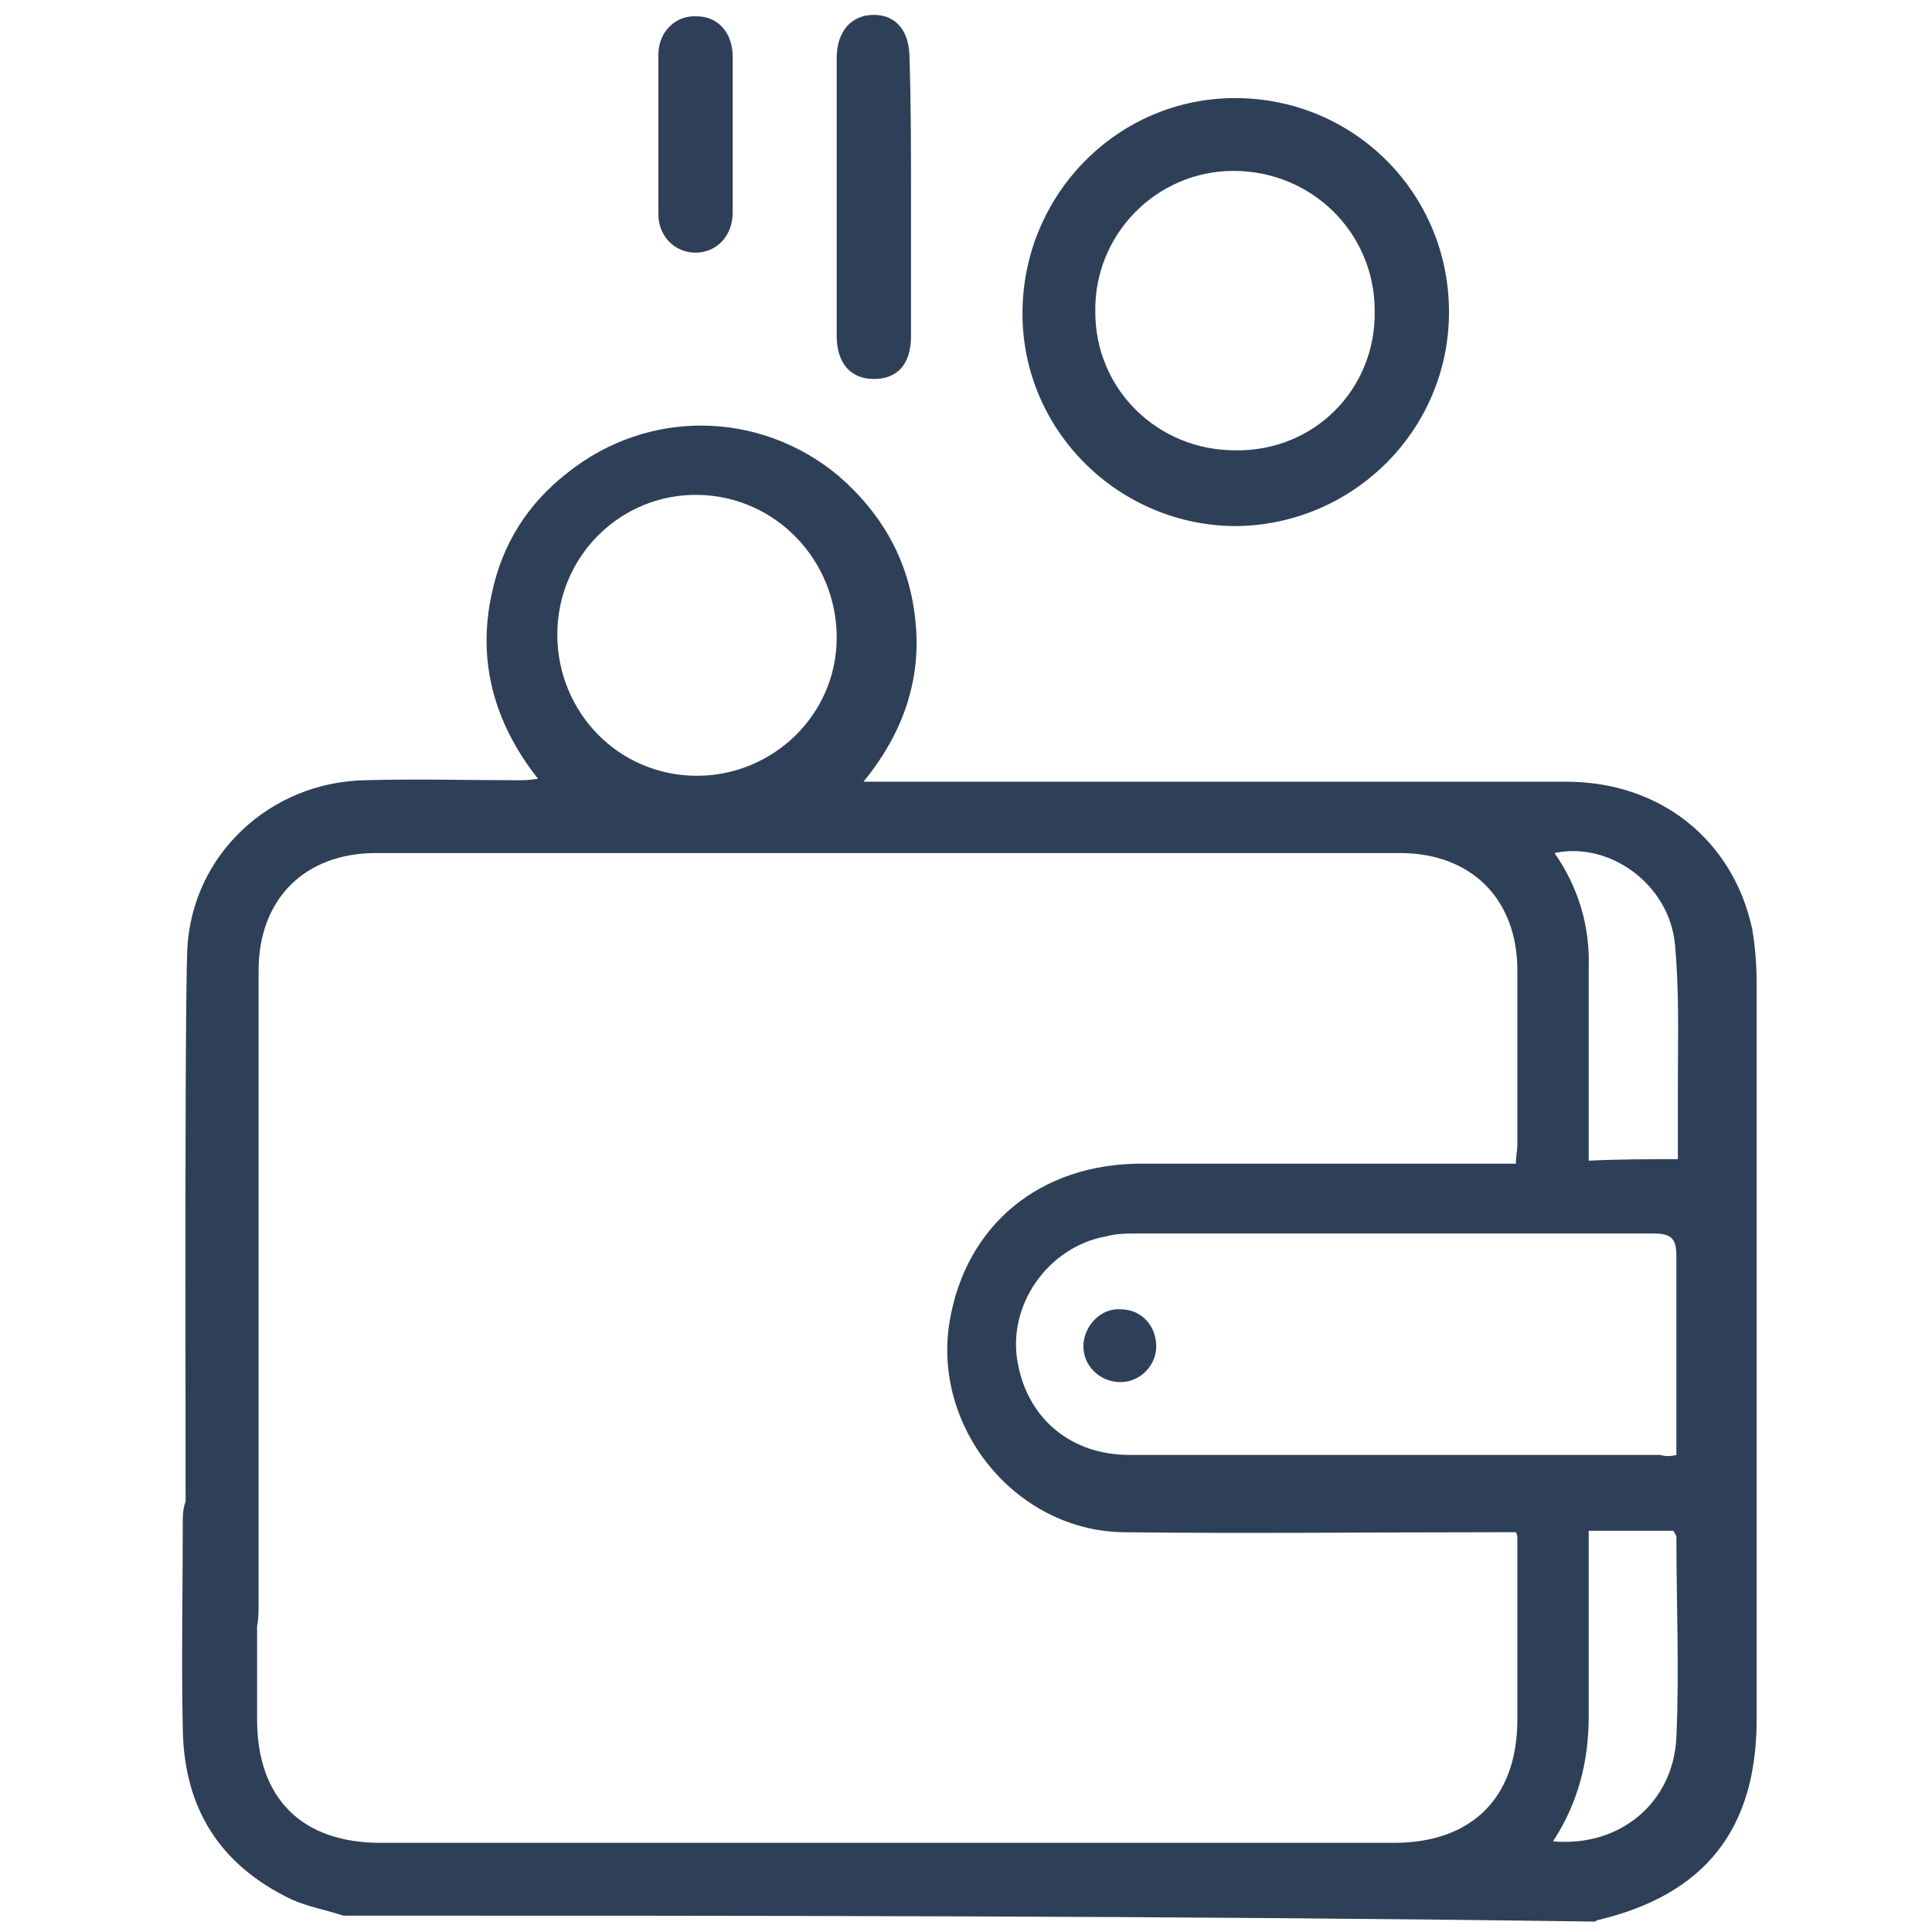 <?xml version="1.0" encoding="utf-8"?>
<!-- Generator: Adobe Illustrator 27.3.1, SVG Export Plug-In . SVG Version: 6.00 Build 0)  -->
<svg version="1.1" id="Layer_1" xmlns="http://www.w3.org/2000/svg" xmlns:xlink="http://www.w3.org/1999/xlink" x="0px" y="0px"
	 viewBox="0 0 130 130" style="enable-background:new 0 0 130 130;" xml:space="preserve">
<style type="text/css">
	.st0{fill:#2E4058;}
</style>
<g>
	<path class="st0" d="M23.1,128.9c-1.2-0.4-2.4-0.6-3.5-1.1c-4.8-2.3-7.2-6.1-7.3-11.4c-0.1-4.7,0-9.5,0-14.2c0-1.8,1.1-2.9,2.6-2.9
		c1.5,0,2.4,1.1,2.4,2.9c0,4.5,0,9,0,13.5c0,5.3,3,8.3,8.3,8.3c22.7,0,45.4,0,68.2,0c5.2,0,8.3-3,8.3-8.3c0-4.1,0-8.2,0-12.2
		c0-0.1,0-0.2-0.1-0.4c-0.4,0-0.9,0-1.4,0c-8.3,0-16.6,0.1-25,0c-7.3-0.1-12.9-7.1-11.7-14.2c1.1-6.5,6.1-10.6,12.9-10.6
		c7.9,0,15.8,0,23.7,0c0.5,0,1,0,1.5,0c0-0.5,0.1-0.9,0.1-1.3c0-3.9,0-7.8,0-11.7c0-4.8-3.1-7.9-7.9-7.9c-23,0-45.9,0-68.9,0
		c-4.8,0-7.9,3.1-7.9,7.9c0,4.4,0,38.2,0,42.6c0,0.5,0,1-0.1,1.5c-0.2,1.1-1.1,1.9-2.2,2c-1.2,0.1-2.2-0.6-2.5-1.7
		c-0.1-0.3-0.1-0.6-0.1-0.9c0-5.2-0.1-39.8,0.1-44.9c0.3-6.4,5.6-11.3,12-11.4c3.4-0.1,6.8,0,10.2,0c0.4,0,0.8,0,1.4-0.1
		c-3-3.8-4.1-8-3.1-12.5c0.7-3.3,2.4-6,5.1-8.1c5.4-4.3,12.9-4.2,18.2,0.2c3,2.6,4.8,5.8,5.2,9.8c0.4,3.9-0.8,7.5-3.5,10.8
		c0.7,0,1.2,0,1.7,0c15.2,0,30.4,0,45.6,0c6.3,0,11.2,3.9,12.5,9.9c0.2,1.2,0.3,2.4,0.3,3.6c0,16.5,0,33,0,49.6
		c0,7.4-3.5,11.8-10.7,13.5c-0.1,0-0.1,0.1-0.2,0.1C79,128.9,51,128.9,23.1,128.9z M112.8,97.9c0-0.4,0-0.8,0-1.1
		c0-4.1,0-8.2,0-12.3c0-1.1-0.3-1.5-1.5-1.5c-11.6,0-23.2,0-34.8,0c-0.7,0-1.4,0-2.1,0.2c-3.9,0.7-6.7,4.7-5.9,8.6
		c0.7,3.7,3.6,6.1,7.5,6.1c11.9,0,23.8,0,35.7,0C112.1,98,112.4,98,112.8,97.9z M37.5,42.7c0,5.2,4.1,9.5,9.4,9.5
		c5.1,0,9.4-4.1,9.4-9.3c0-5.2-4.1-9.5-9.3-9.6C41.8,33.2,37.5,37.4,37.5,42.7z M106.9,103c0,0.6,0,1,0,1.5c0,3.7,0,7.3,0,11
		c0,3-0.7,5.8-2.4,8.4c4.5,0.4,8.1-2.6,8.3-7c0.2-4.5,0-9,0-13.5c0-0.1-0.1-0.2-0.2-0.4C110.8,103,109,103,106.9,103z M112.9,78
		c0-1.7,0-3.4,0-5c0-3.2,0.1-6.3-0.2-9.5c-0.4-4-4.4-6.9-8.1-6.1c1.6,2.3,2.4,4.9,2.3,7.8c0,3.8,0,7.7,0,11.5c0,0.4,0,0.9,0,1.4
		C108.9,78,110.8,78,112.9,78z"/>
	<path class="st0" d="M83.2,35.4c-7.9,0-14.4-6.4-14.4-14.3c0-8,6.4-14.5,14.3-14.5c8,0,14.4,6.4,14.4,14.4
		C97.5,28.9,91.1,35.3,83.2,35.4z M92.5,20.9c0-5.2-4.2-9.4-9.5-9.4c-5.2,0-9.4,4.3-9.3,9.5c0,5.2,4.2,9.3,9.4,9.3
		C88.4,30.4,92.6,26.2,92.5,20.9z"/>
	<path class="st0" d="M61.3,13.3c0,3.1,0,6.2,0,9.3c0,1.9-0.9,2.9-2.5,2.9c-1.6,0-2.5-1.1-2.5-2.9c0-6.2,0-12.5,0-18.7
		c0-1.8,1-2.9,2.5-2.9c1.5,0,2.4,1.1,2.4,2.9C61.3,7.1,61.3,10.2,61.3,13.3z"/>
	<path class="st0" d="M49.3,9.1c0,1.7,0,3.5,0,5.2c0,1.6-1.1,2.7-2.5,2.7c-1.4,0-2.5-1.1-2.5-2.6c0-3.6,0-7.1,0-10.7
		c0-1.6,1.2-2.7,2.6-2.6c1.4,0,2.4,1.1,2.4,2.7C49.3,5.5,49.3,7.3,49.3,9.1z"/>
	<path class="st0" d="M75.4,93c-1.4,0-2.5-1.1-2.5-2.4c0-1.4,1.2-2.6,2.5-2.5c1.4,0,2.4,1.1,2.4,2.5C77.8,91.9,76.7,93,75.4,93z"/>
</g>
</svg>
